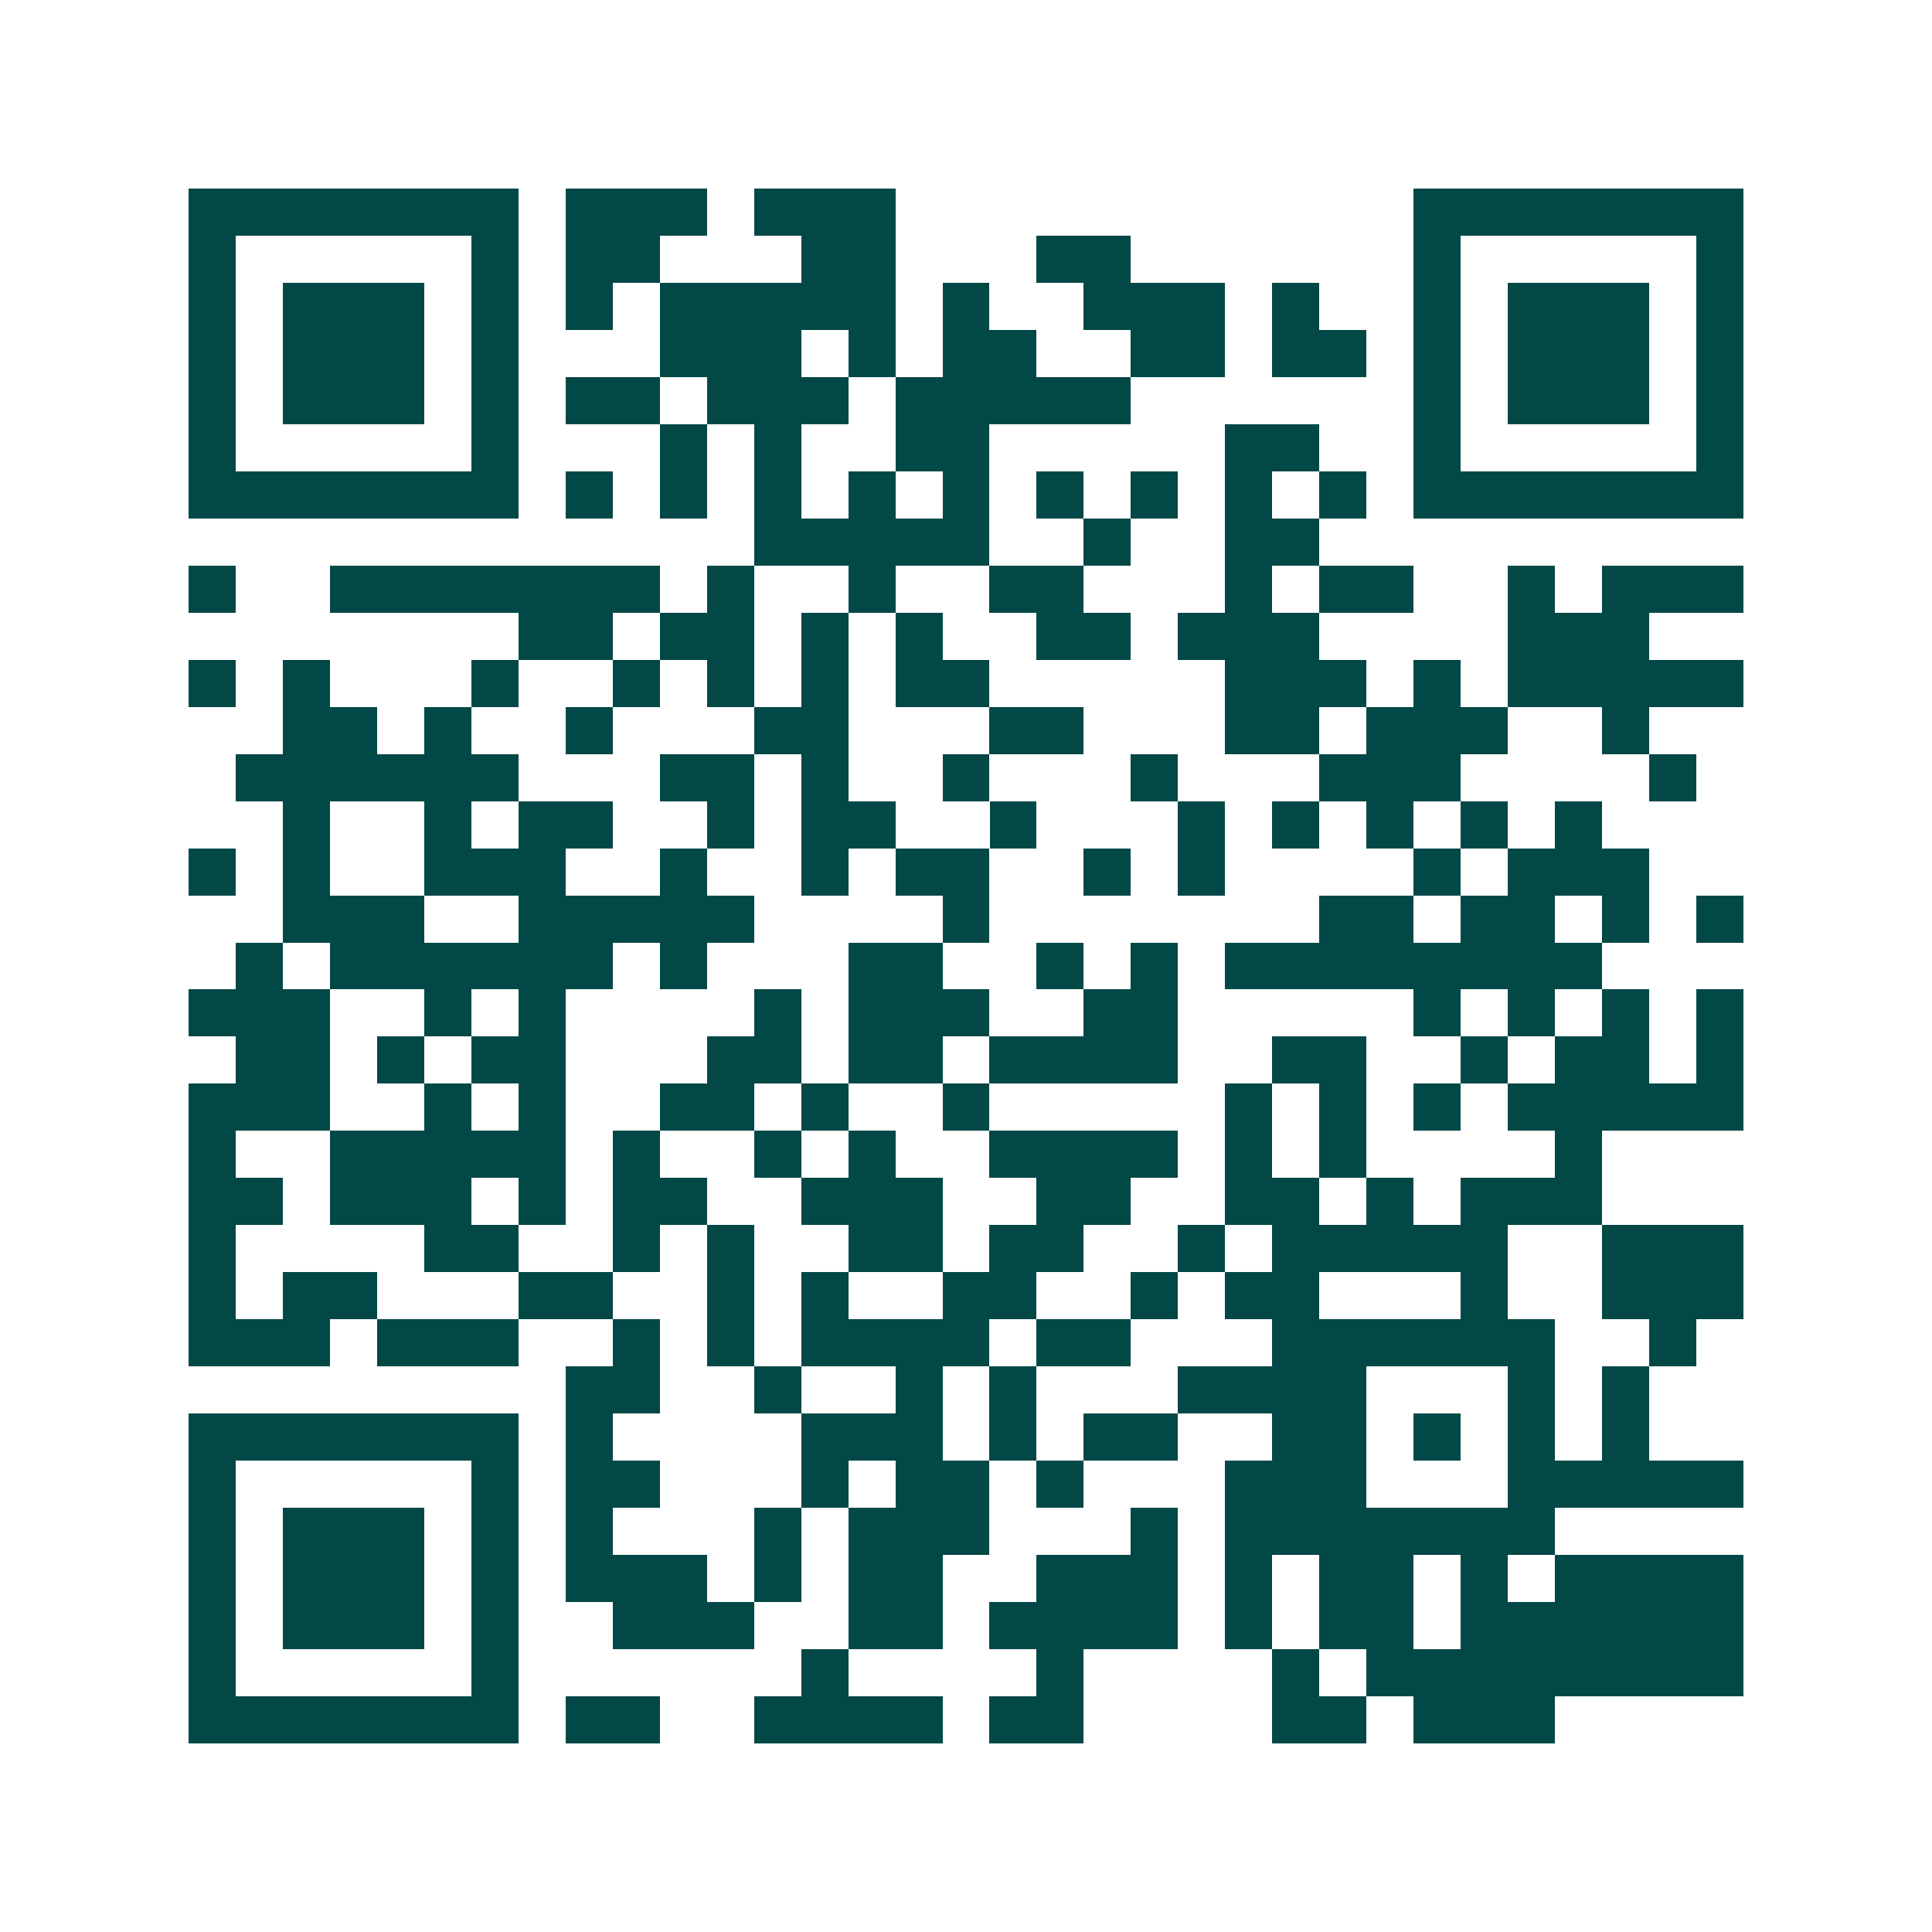 <svg xmlns="http://www.w3.org/2000/svg" width="200" height="200" viewBox="0 0 41 41" shape-rendering="crispEdges"><path fill="#ffffff" d="M0 0h41v41H0z"/><path stroke="#014847" d="M4 4.5h7m1 0h3m1 0h3m11 0h7M4 5.5h1m5 0h1m1 0h2m3 0h2m3 0h2m6 0h1m5 0h1M4 6.5h1m1 0h3m1 0h1m1 0h1m1 0h5m1 0h1m2 0h3m1 0h1m2 0h1m1 0h3m1 0h1M4 7.5h1m1 0h3m1 0h1m3 0h3m1 0h1m1 0h2m2 0h2m1 0h2m1 0h1m1 0h3m1 0h1M4 8.5h1m1 0h3m1 0h1m1 0h2m1 0h3m1 0h5m6 0h1m1 0h3m1 0h1M4 9.5h1m5 0h1m3 0h1m1 0h1m2 0h2m5 0h2m2 0h1m5 0h1M4 10.5h7m1 0h1m1 0h1m1 0h1m1 0h1m1 0h1m1 0h1m1 0h1m1 0h1m1 0h1m1 0h7M16 11.5h5m2 0h1m2 0h2M4 12.5h1m2 0h7m1 0h1m2 0h1m2 0h2m3 0h1m1 0h2m2 0h1m1 0h3M11 13.5h2m1 0h2m1 0h1m1 0h1m2 0h2m1 0h3m4 0h3M4 14.5h1m1 0h1m3 0h1m2 0h1m1 0h1m1 0h1m1 0h2m5 0h3m1 0h1m1 0h5M6 15.5h2m1 0h1m2 0h1m3 0h2m3 0h2m3 0h2m1 0h3m2 0h1M5 16.5h6m3 0h2m1 0h1m2 0h1m3 0h1m3 0h3m4 0h1M6 17.5h1m2 0h1m1 0h2m2 0h1m1 0h2m2 0h1m3 0h1m1 0h1m1 0h1m1 0h1m1 0h1M4 18.5h1m1 0h1m2 0h3m2 0h1m2 0h1m1 0h2m2 0h1m1 0h1m4 0h1m1 0h3M6 19.5h3m2 0h5m4 0h1m7 0h2m1 0h2m1 0h1m1 0h1M5 20.5h1m1 0h6m1 0h1m3 0h2m2 0h1m1 0h1m1 0h8M4 21.5h3m2 0h1m1 0h1m4 0h1m1 0h3m2 0h2m5 0h1m1 0h1m1 0h1m1 0h1M5 22.5h2m1 0h1m1 0h2m3 0h2m1 0h2m1 0h4m2 0h2m2 0h1m1 0h2m1 0h1M4 23.5h3m2 0h1m1 0h1m2 0h2m1 0h1m2 0h1m5 0h1m1 0h1m1 0h1m1 0h5M4 24.5h1m2 0h5m1 0h1m2 0h1m1 0h1m2 0h4m1 0h1m1 0h1m4 0h1M4 25.5h2m1 0h3m1 0h1m1 0h2m2 0h3m2 0h2m2 0h2m1 0h1m1 0h3M4 26.5h1m4 0h2m2 0h1m1 0h1m2 0h2m1 0h2m2 0h1m1 0h5m2 0h3M4 27.5h1m1 0h2m3 0h2m2 0h1m1 0h1m2 0h2m2 0h1m1 0h2m3 0h1m2 0h3M4 28.5h3m1 0h3m2 0h1m1 0h1m1 0h4m1 0h2m3 0h6m2 0h1M12 29.5h2m2 0h1m2 0h1m1 0h1m3 0h4m3 0h1m1 0h1M4 30.5h7m1 0h1m4 0h3m1 0h1m1 0h2m2 0h2m1 0h1m1 0h1m1 0h1M4 31.5h1m5 0h1m1 0h2m3 0h1m1 0h2m1 0h1m3 0h3m3 0h5M4 32.5h1m1 0h3m1 0h1m1 0h1m3 0h1m1 0h3m3 0h1m1 0h7M4 33.5h1m1 0h3m1 0h1m1 0h3m1 0h1m1 0h2m2 0h3m1 0h1m1 0h2m1 0h1m1 0h4M4 34.5h1m1 0h3m1 0h1m2 0h3m2 0h2m1 0h4m1 0h1m1 0h2m1 0h6M4 35.5h1m5 0h1m6 0h1m4 0h1m4 0h1m1 0h8M4 36.5h7m1 0h2m2 0h4m1 0h2m4 0h2m1 0h3"/></svg>
